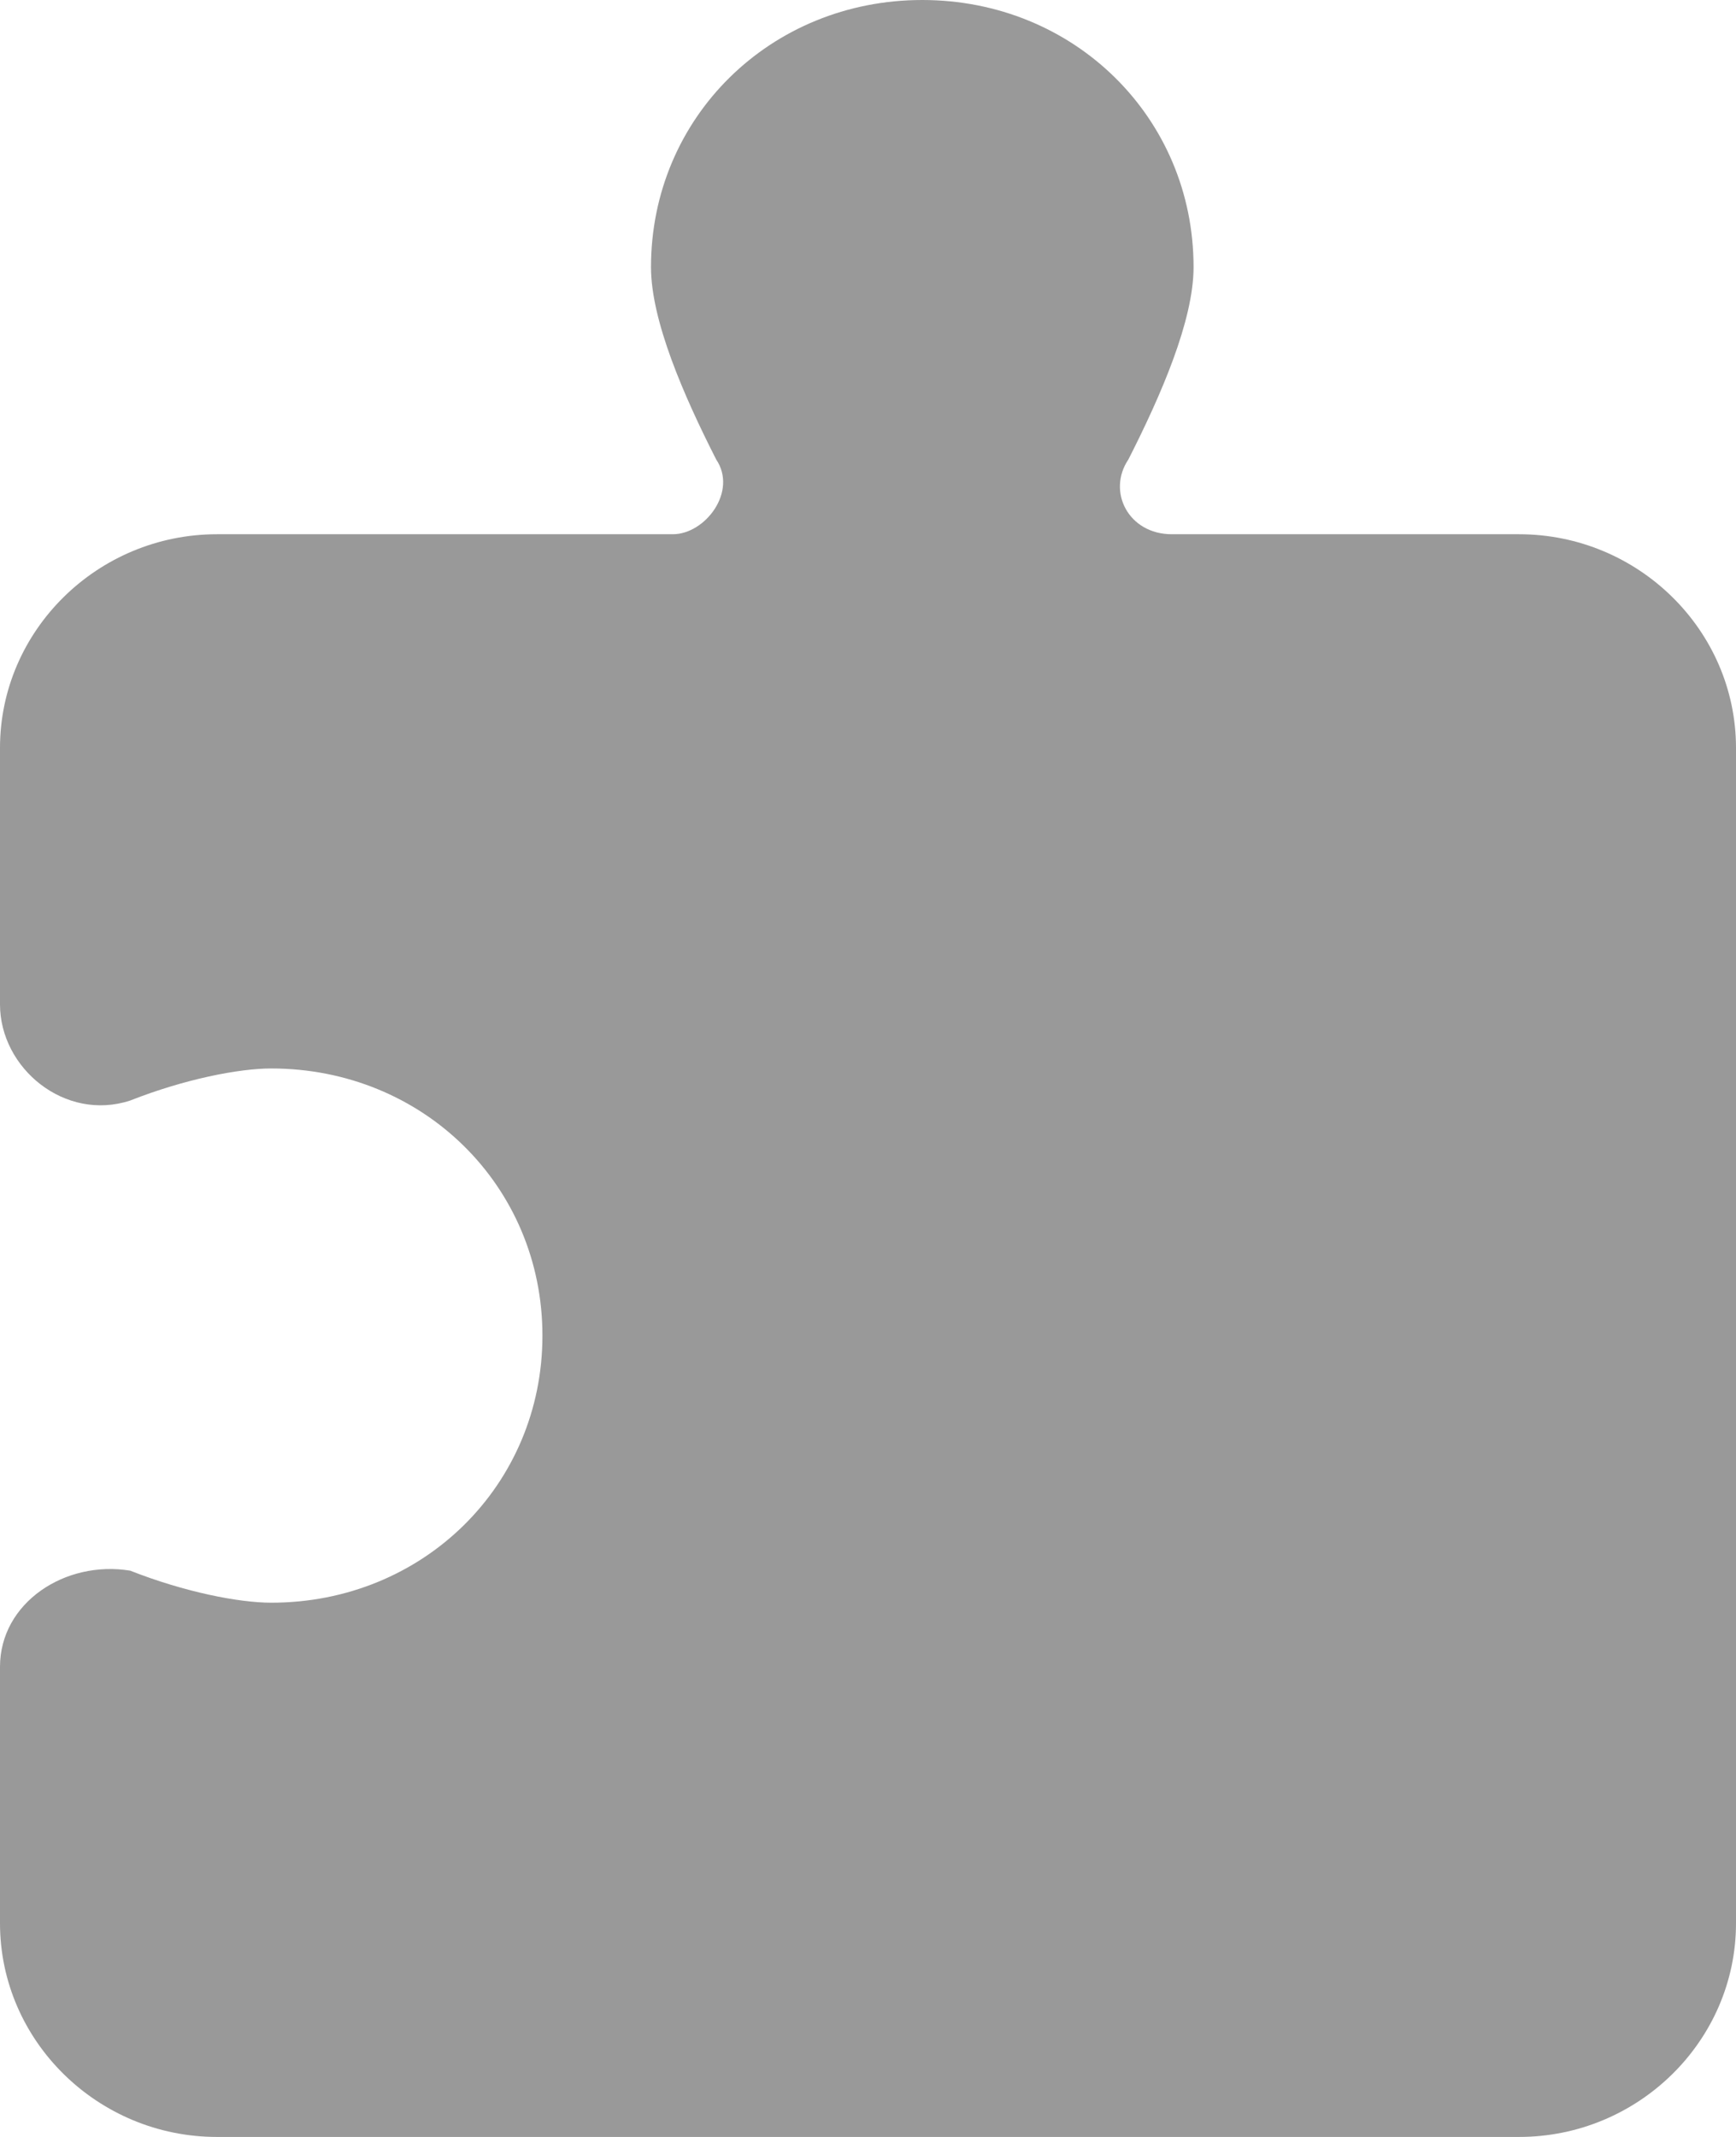 <svg width="13px" height="16px" viewBox="19 21 13 16" version="1.1" xmlns="http://www.w3.org/2000/svg" xmlns:xlink="http://www.w3.org/1999/xlink">
  <path d="M30.375,25 L27.775,25 C27.45,25 27.288,24.68 27.45,24.44 C27.694,23.96 27.938,23.4 27.938,23 C27.938,21.88 27.044,21 25.906,21 C24.769,21 23.875,21.88 23.875,23 C23.875,23.4 24.119,23.96 24.363,24.44 C24.525,24.68 24.281,25 24.038,25 L20.625,25 C19.731,25 19,25.72 19,26.6 L19,28.52 C19,29 19.488,29.4 19.975,29.24 C20.381,29.08 20.788,29 21.031,29 C22.169,29 23.062,29.88 23.062,31 C23.062,32.12 22.169,33 21.031,33 C20.788,33 20.381,32.92 19.975,32.76 C19.488,32.68 19,33 19,33.48 L19,35.4 C19,36.28 19.731,37 20.625,37 L30.375,37 C31.269,37 32,36.28 32,35.4 L32,26.6 C32,25.72 31.269,25 30.375,25 Z" id="Shape" stroke="none" fill="#999999" fill-rule="evenodd"></path>
</svg>
